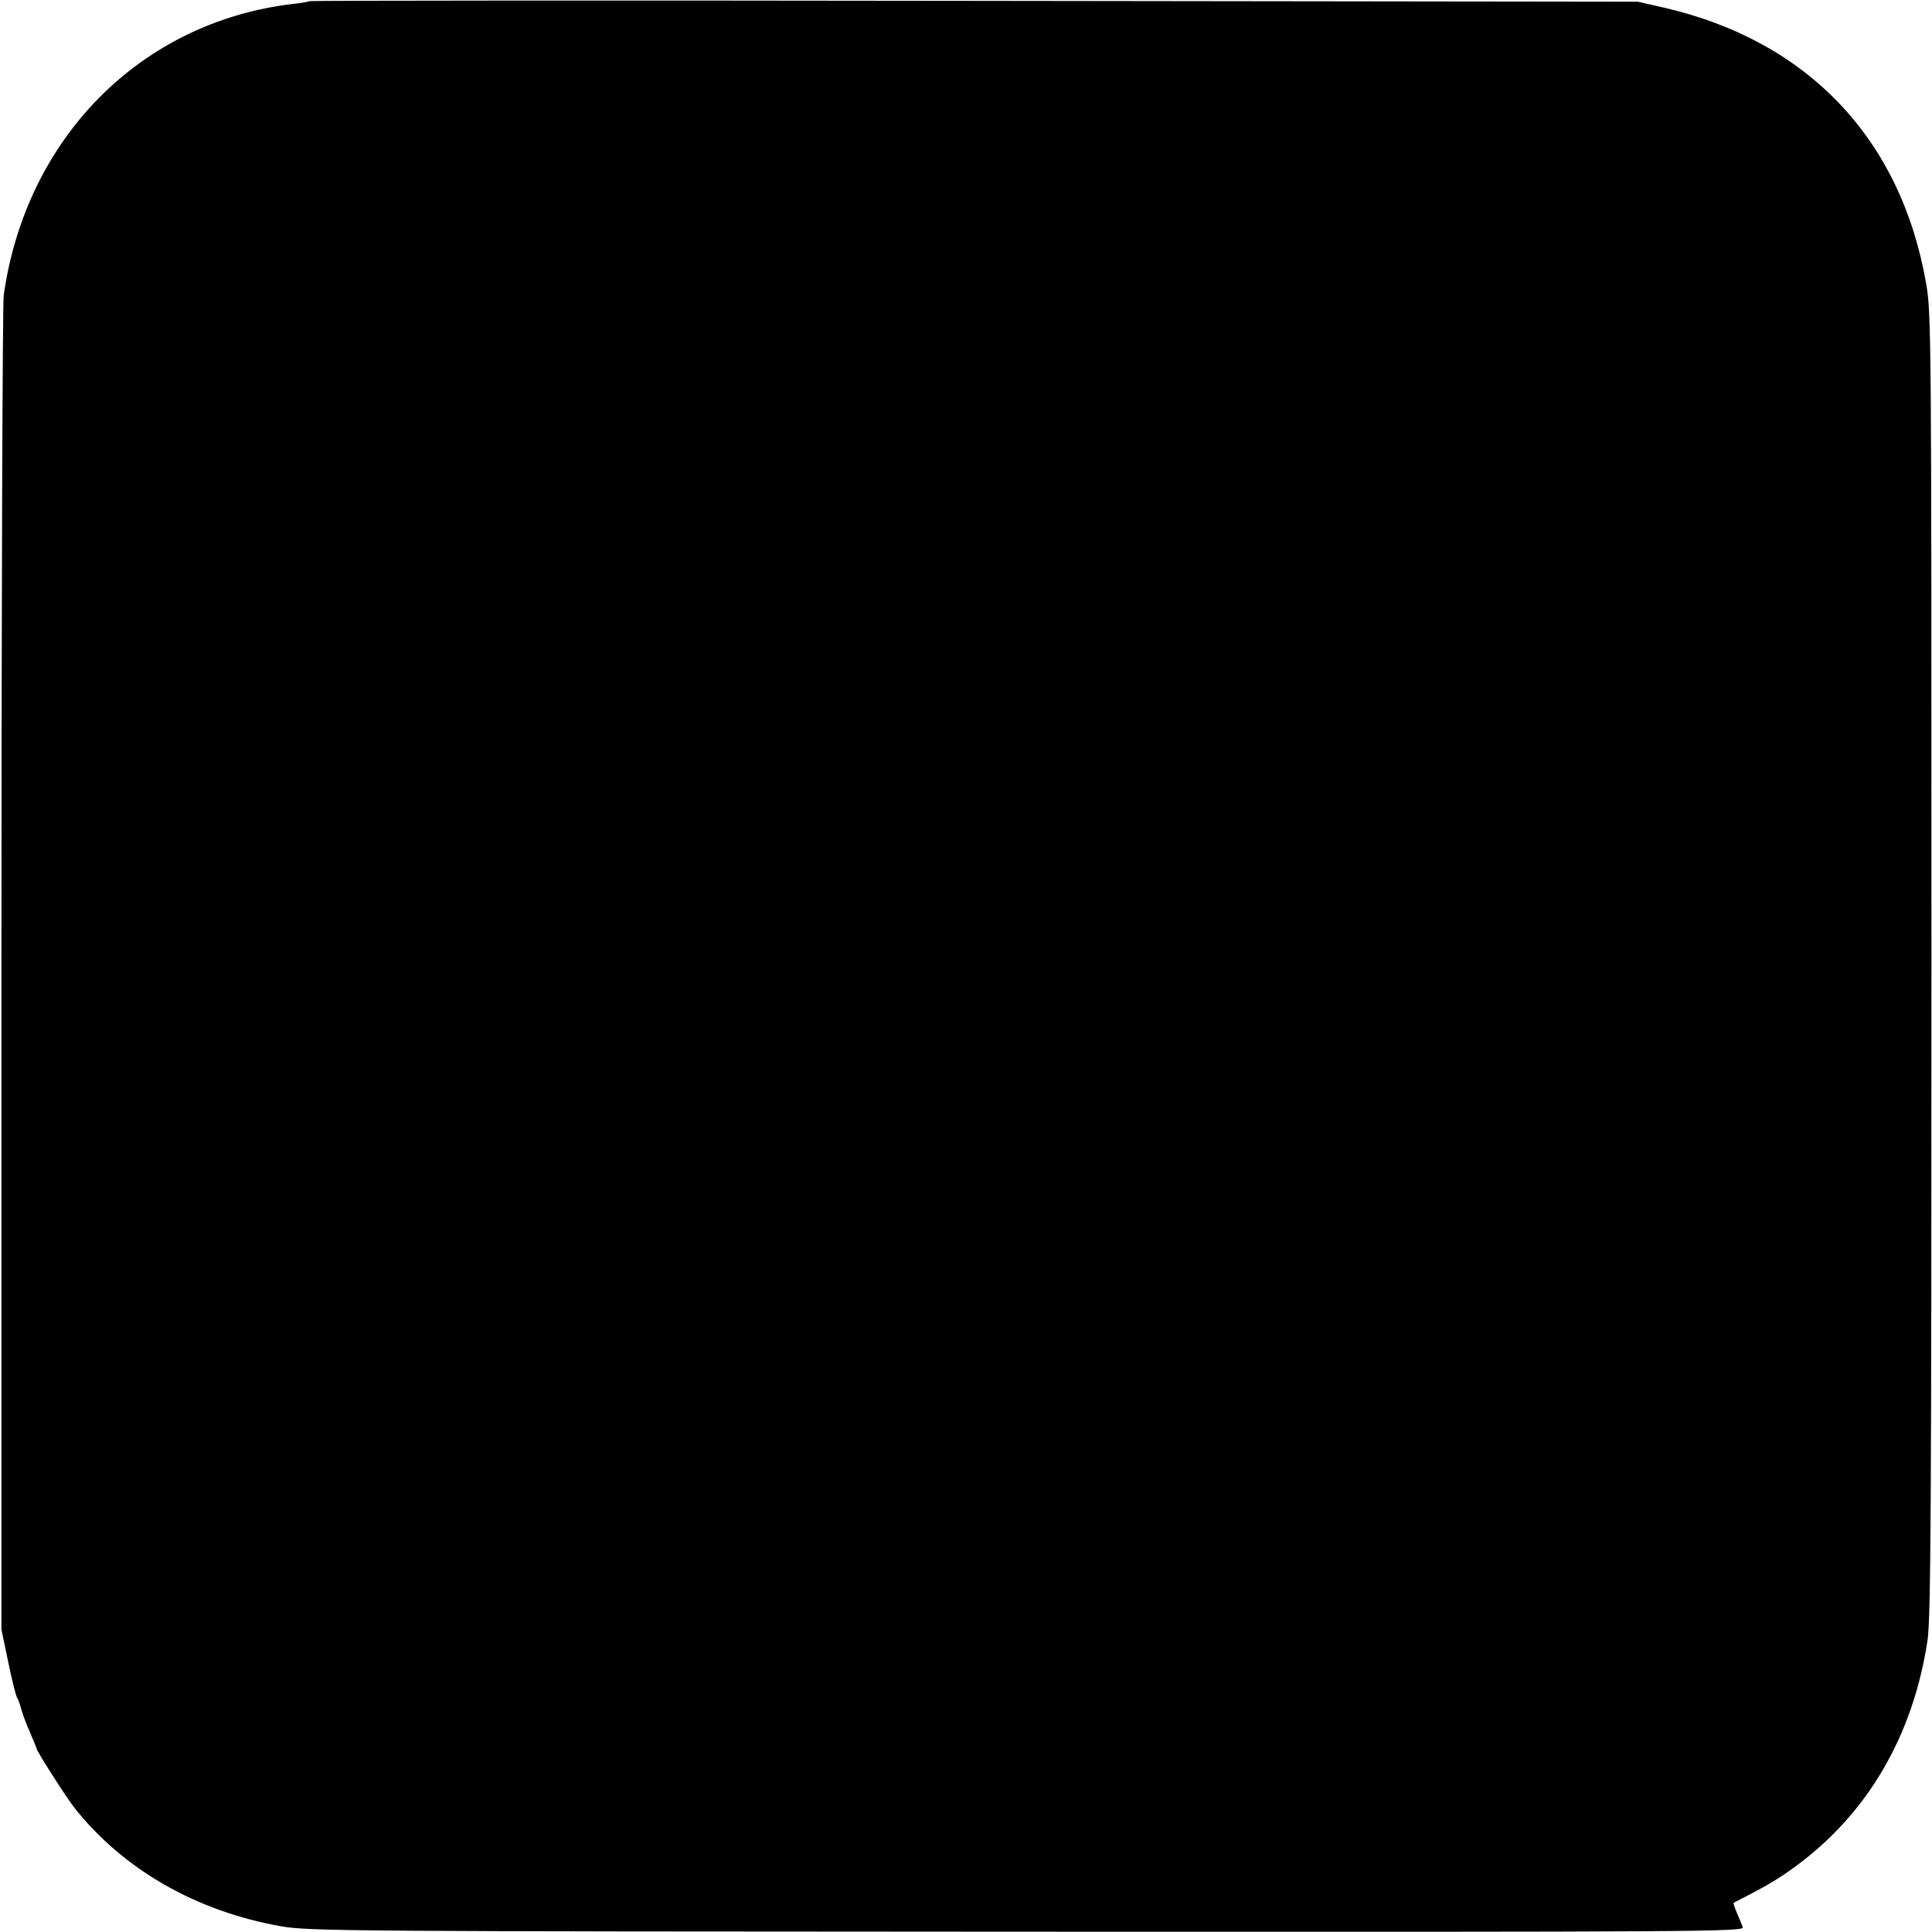 <?xml version="1.0" standalone="no"?>
<!DOCTYPE svg PUBLIC "-//W3C//DTD SVG 20010904//EN"
 "http://www.w3.org/TR/2001/REC-SVG-20010904/DTD/svg10.dtd">
<svg version="1.0" xmlns="http://www.w3.org/2000/svg"
 width="680pt" height="680pt" viewBox="0 0 680 680"
 preserveAspectRatio="xMidYMid meet">
<g transform="translate(0,680) scale(0.1,-0.1)"
fill="#000000" stroke="none">
<path d="M1089 6796 c-2 -2 -29 -7 -59 -10 -534 -63 -939 -471 -1017 -1026 -4
-30 -8 -1099 -8 -2375 l0 -2320 24 -115 c13 -63 27 -119 31 -125 4 -5 10 -23
14 -38 4 -15 17 -52 31 -83 13 -30 24 -57 24 -59 1 -10 104 -171 133 -208 172
-217 428 -364 728 -417 100 -17 219 -18 2627 -19 2404 -1 2522 0 2517 16 -4
10 -13 33 -21 51 -8 19 -13 34 -11 35 116 59 155 82 219 129 252 185 412 458
463 793 12 75 14 478 14 2380 0 2214 0 2294 -19 2399 -89 508 -416 852 -922
969 l-92 21 -2336 3 c-1284 2 -2337 1 -2340 -1z"/>
</g>
</svg>
